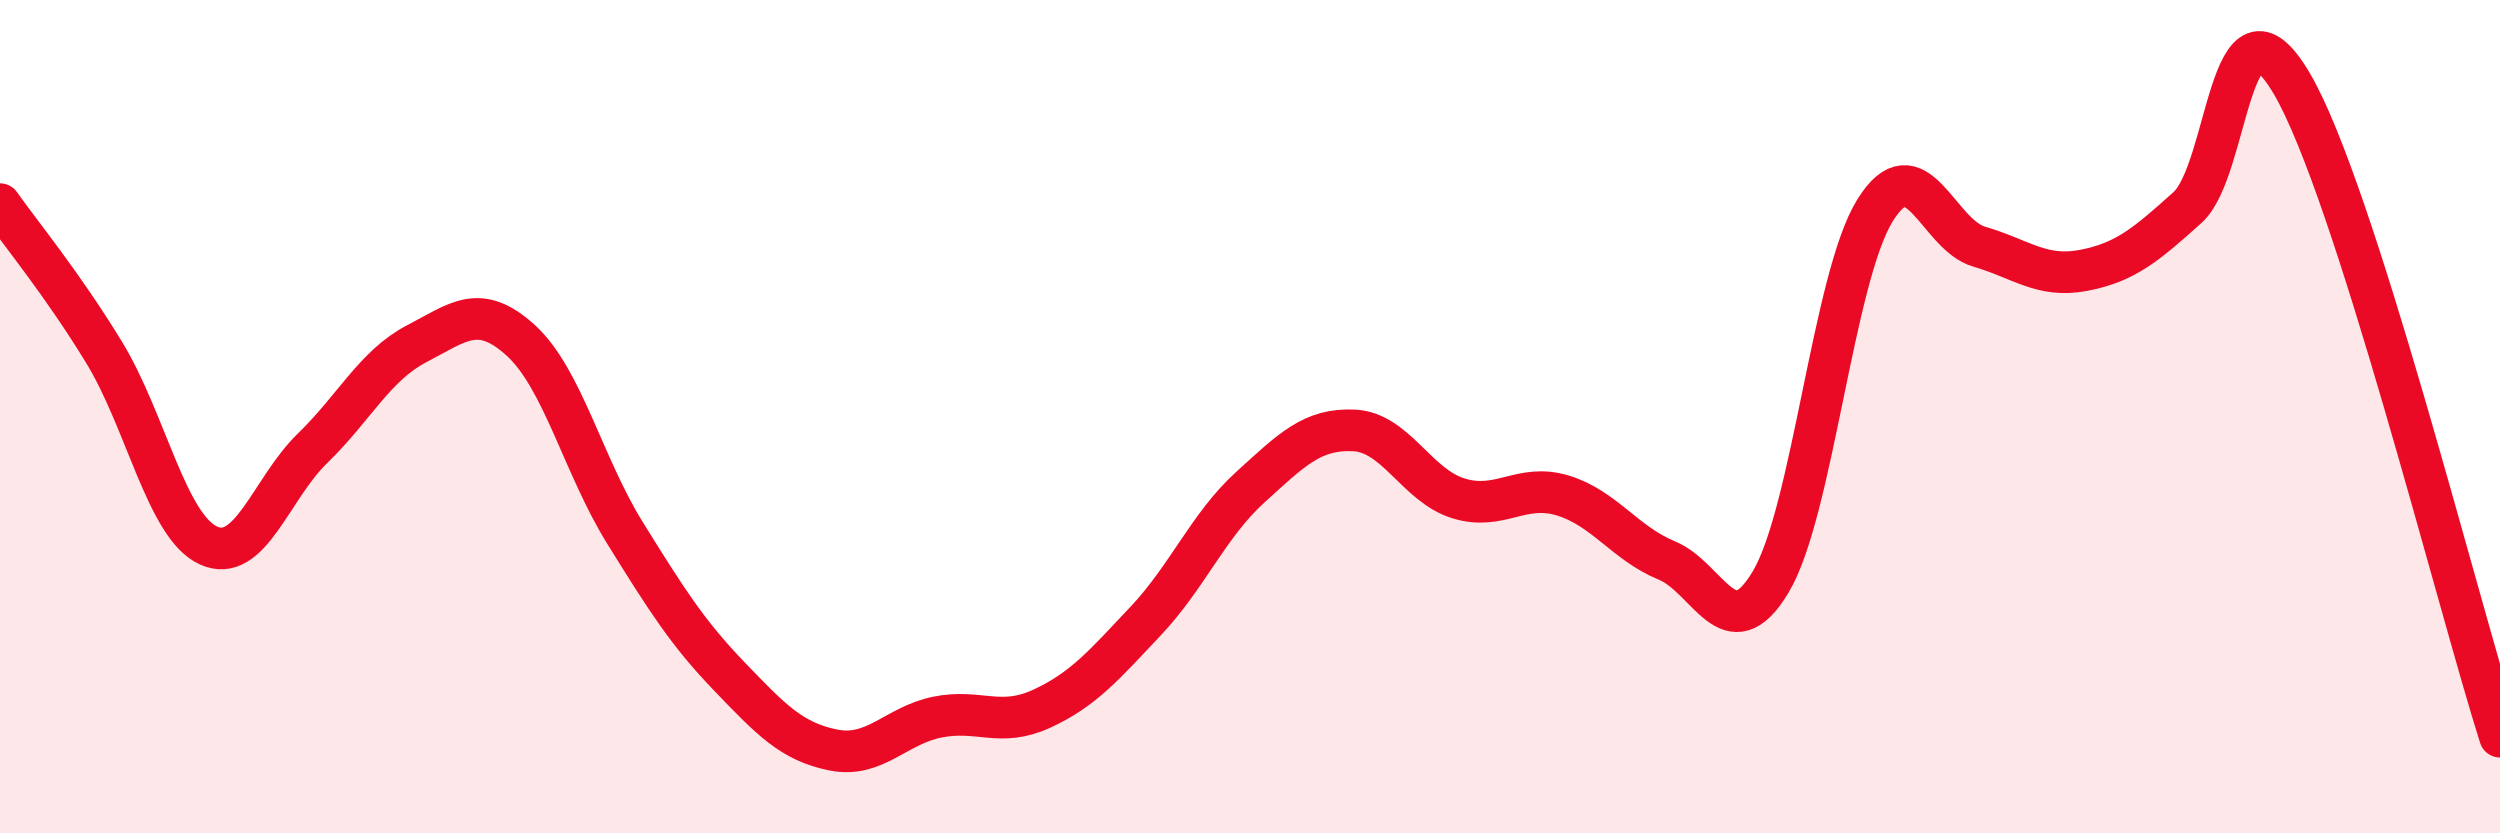 
    <svg width="60" height="20" viewBox="0 0 60 20" xmlns="http://www.w3.org/2000/svg">
      <path
        d="M 0,4.9 C 0.5,5.61 1.5,6.82 2.5,8.46 C 3.5,10.1 4,12.63 5,13.09 C 6,13.55 6.5,11.73 7.5,10.76 C 8.5,9.79 9,8.77 10,8.25 C 11,7.73 11.5,7.26 12.5,8.17 C 13.5,9.08 14,11.18 15,12.79 C 16,14.4 16.5,15.19 17.5,16.23 C 18.5,17.27 19,17.8 20,18 C 21,18.2 21.5,17.41 22.5,17.21 C 23.5,17.01 24,17.47 25,17.01 C 26,16.55 26.5,15.96 27.5,14.9 C 28.5,13.84 29,12.61 30,11.7 C 31,10.79 31.5,10.28 32.5,10.33 C 33.5,10.38 34,11.65 35,11.96 C 36,12.27 36.5,11.59 37.5,11.89 C 38.5,12.19 39,13.04 40,13.45 C 41,13.86 41.5,15.64 42.5,13.96 C 43.5,12.28 44,6.66 45,5.05 C 46,3.44 46.5,5.63 47.5,5.92 C 48.5,6.21 49,6.68 50,6.49 C 51,6.3 51.5,5.88 52.5,4.98 C 53.5,4.08 53.5,-0.54 55,2 C 56.5,4.54 59,14.54 60,17.68L60 20L0 20Z"
        fill="#EB0A25"
        opacity="0.1"
        stroke-linecap="round"
        stroke-linejoin="round"
      />
      <path
        d="M 0,4.9 C 0.5,5.61 1.5,6.82 2.5,8.46 C 3.5,10.1 4,12.63 5,13.09 C 6,13.55 6.5,11.73 7.5,10.76 C 8.5,9.79 9,8.77 10,8.25 C 11,7.73 11.5,7.26 12.5,8.17 C 13.5,9.08 14,11.18 15,12.79 C 16,14.4 16.5,15.19 17.5,16.23 C 18.5,17.27 19,17.8 20,18 C 21,18.2 21.5,17.41 22.5,17.21 C 23.5,17.01 24,17.47 25,17.01 C 26,16.55 26.5,15.96 27.5,14.9 C 28.5,13.84 29,12.61 30,11.7 C 31,10.79 31.5,10.28 32.5,10.33 C 33.5,10.38 34,11.65 35,11.96 C 36,12.27 36.5,11.59 37.5,11.89 C 38.5,12.19 39,13.04 40,13.45 C 41,13.86 41.5,15.64 42.5,13.96 C 43.5,12.28 44,6.66 45,5.05 C 46,3.44 46.5,5.63 47.5,5.92 C 48.5,6.21 49,6.68 50,6.49 C 51,6.3 51.5,5.88 52.5,4.98 C 53.5,4.08 53.5,-0.54 55,2 C 56.5,4.54 59,14.54 60,17.68"
        stroke="#EB0A25"
        stroke-width="1"
        fill="none"
        stroke-linecap="round"
        stroke-linejoin="round"
      />
    </svg>
  
